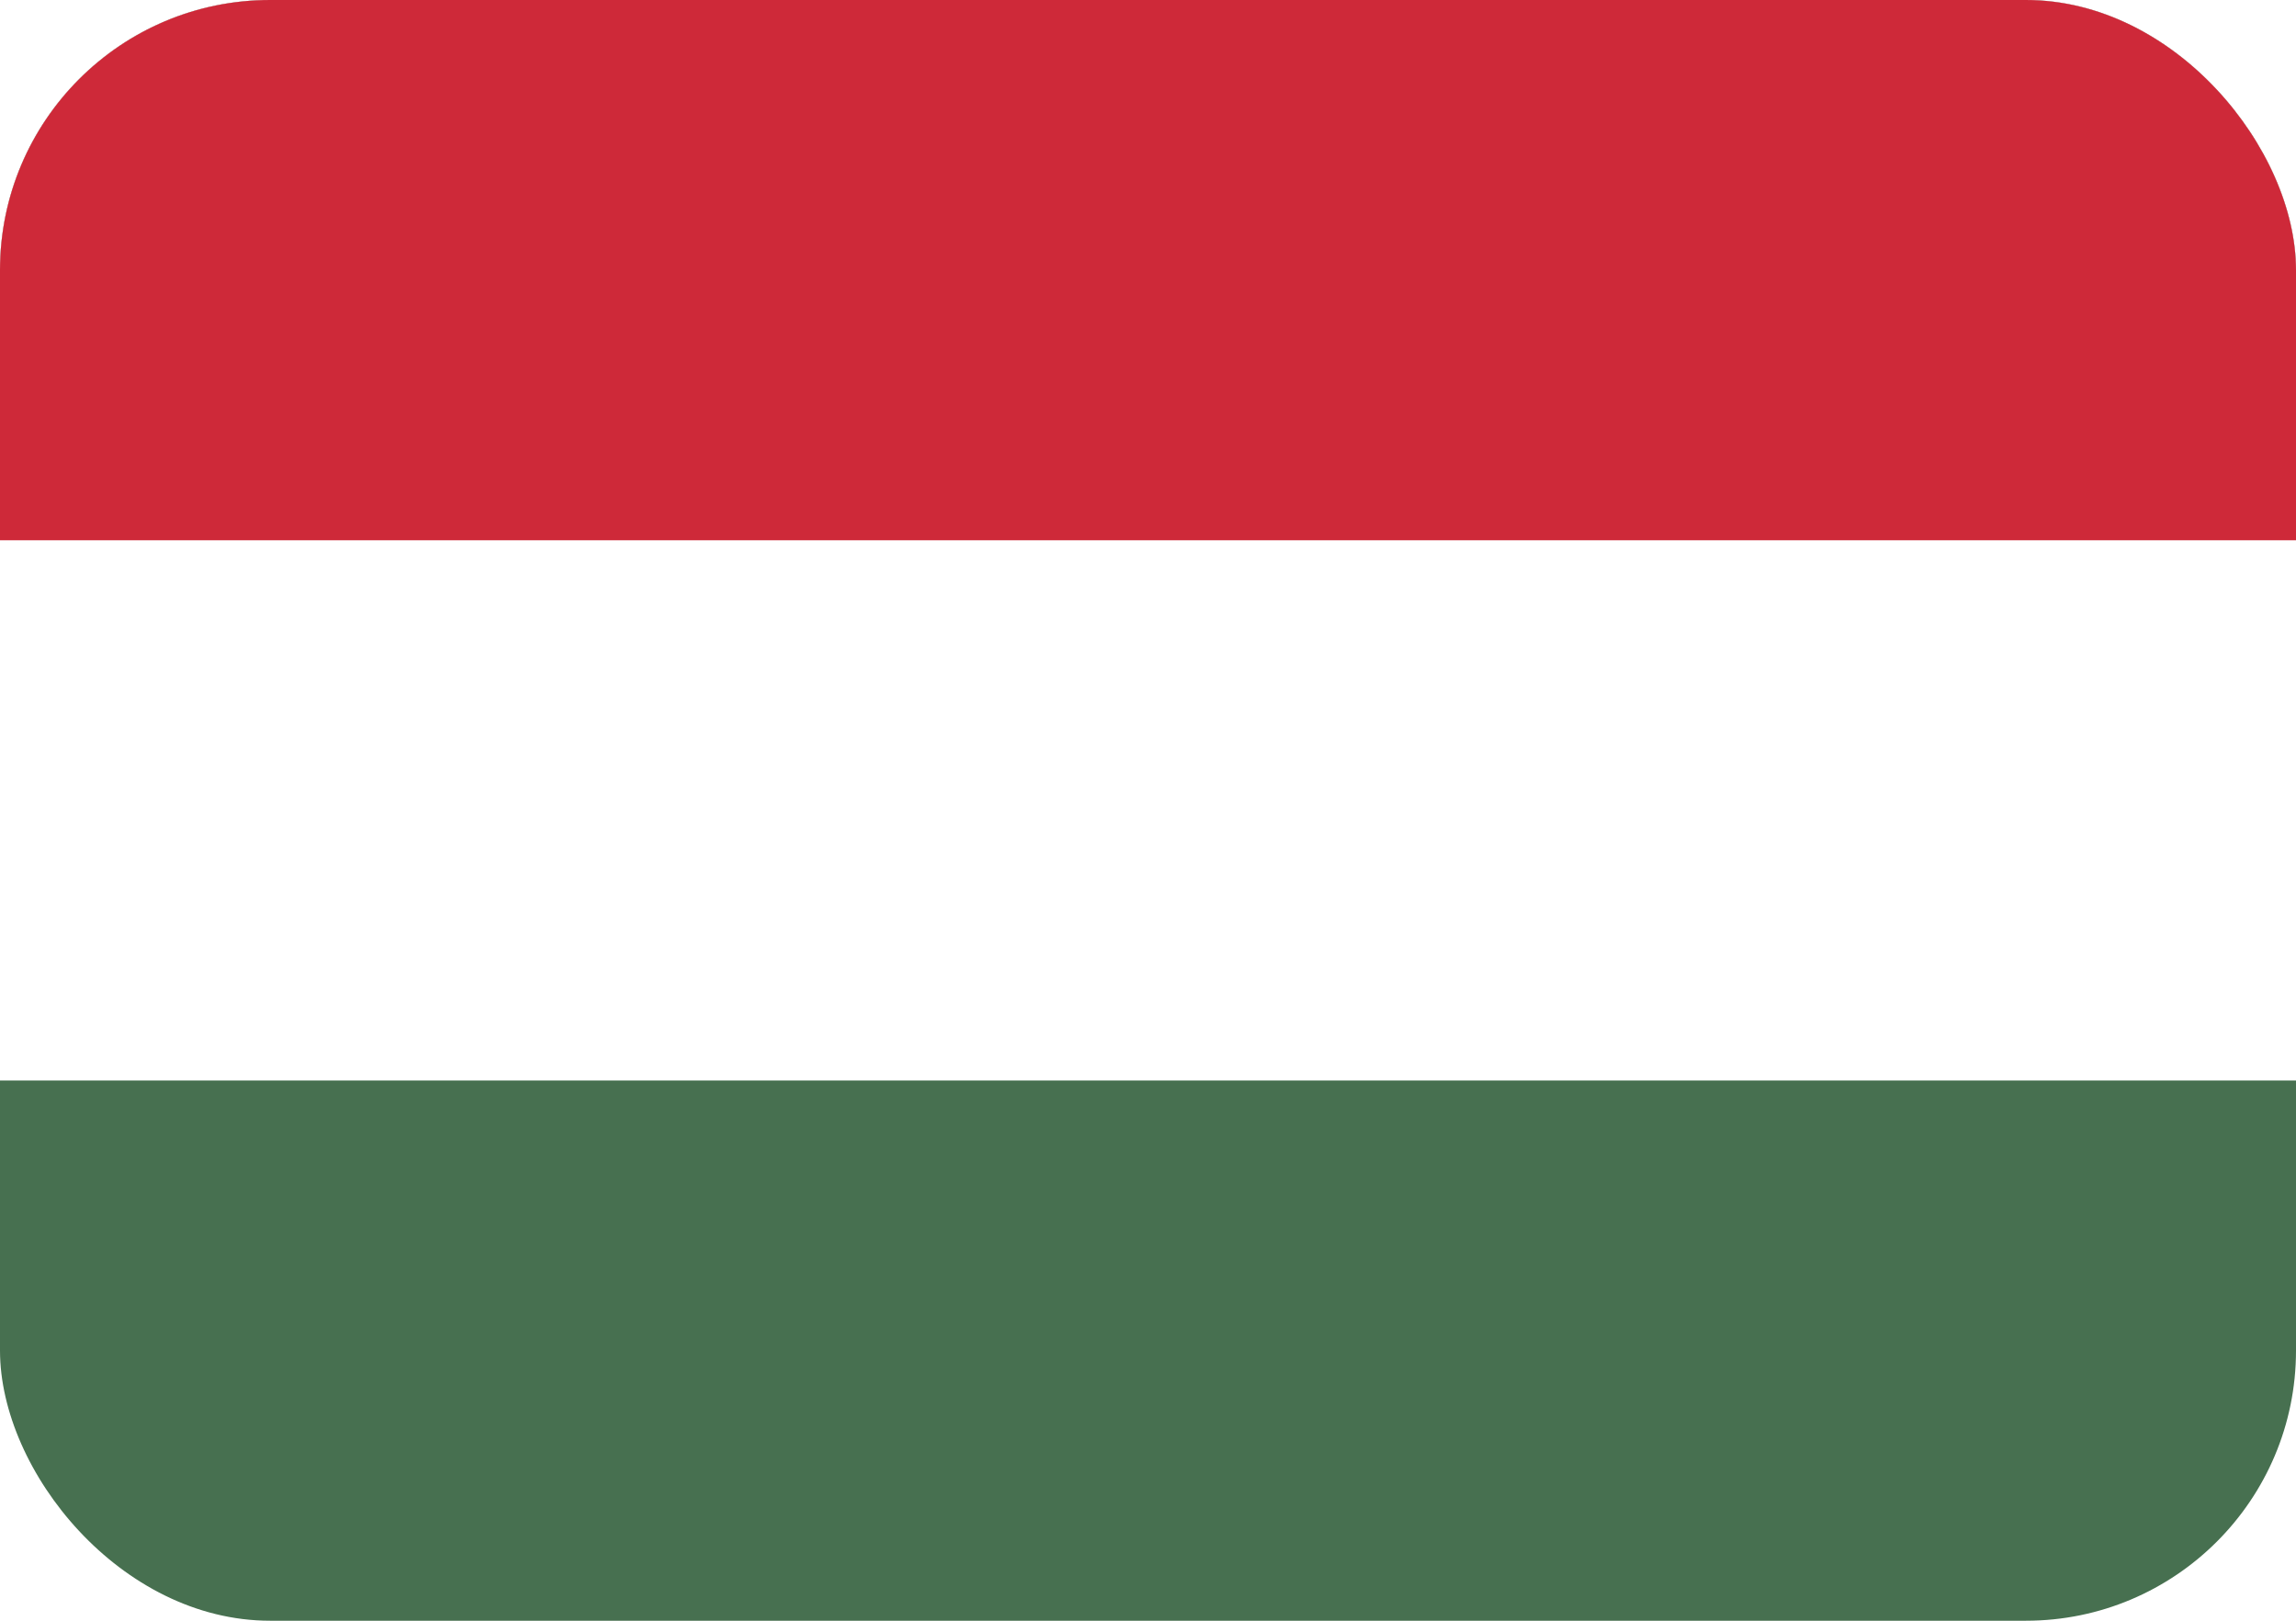 <?xml version="1.0" encoding="UTF-8"?>
<svg id="Layer_1" data-name="Layer 1" xmlns="http://www.w3.org/2000/svg" version="1.1" xmlns:xlink="http://www.w3.org/1999/xlink" viewBox="0 0 34 24">
  <defs>
    <style>
      .cls-1 {
        fill: #477050;
      }

      .cls-1, .cls-2, .cls-3, .cls-4 {
        stroke-width: 0px;
      }

      .cls-2 {
        fill: none;
      }

      .cls-5 {
        clip-path: url(#clippath-1);
      }

      .cls-6 {
        clip-path: url(#clippath);
      }

      .cls-3 {
        fill: #fff;
      }

      .cls-4 {
        fill: #ce2939;
      }
    </style>
    <clipPath id="clippath">
      <rect class="cls-2" width="34" height="24" rx="4" ry="4"/>
    </clipPath>
    <clipPath id="clippath-1">
      <rect class="cls-2" x="-7" width="48" height="24"/>
    </clipPath>
  </defs>
  <g class="cls-6">
    <g class="cls-5">
      <g>
        <path class="cls-1" d="M-7,0h48v24H-7"/>
        <path class="cls-3" d="M-7,0h48v16H-7"/>
        <path class="cls-4" d="M-7,0h48v8H-7"/>
      </g>
    </g>
  </g>
</svg>